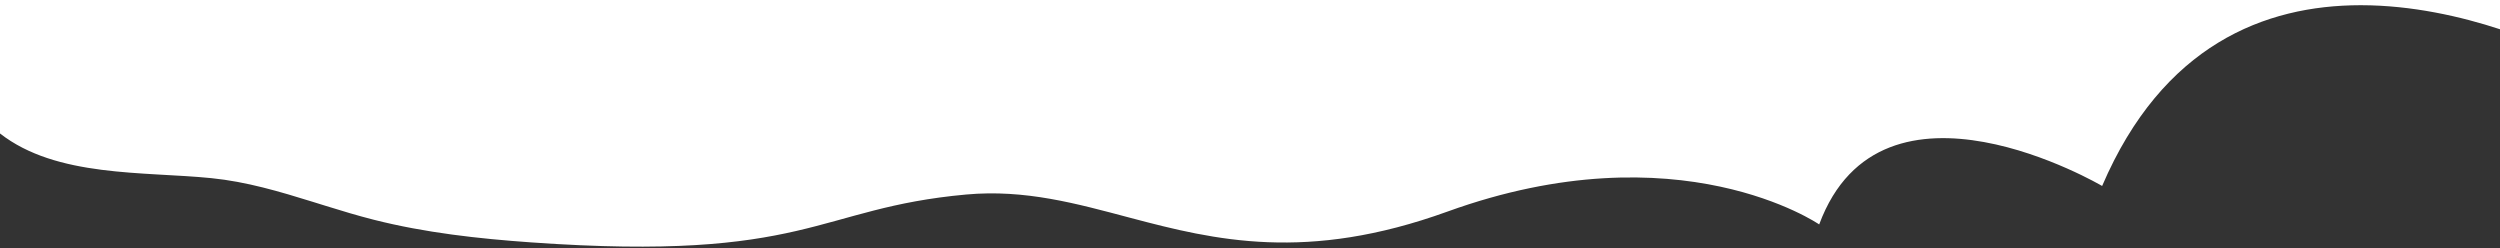 <?xml version="1.0" encoding="UTF-8"?>
<svg width="1440px" height="143px" viewBox="0 0 1440 143" version="1.1" xmlns="http://www.w3.org/2000/svg" xmlns:xlink="http://www.w3.org/1999/xlink">
    <rect x="0" y="0" width="1440" height="143" fill="#333333" stroke="none"/>
    <title>cloud shape</title>
    <g id="HiFis" stroke="none" stroke-width="1" fill="none" fill-rule="evenodd">
        <path d="M-3.63797881e-12,1.42108547e-14 L1440,1.42108547e-14 L1440.001,16.851 C1417.595,9.508 1389.331,3.037 1360.036,3 L1360.036,3 L1359.521,3 C1304.776,3.072 1245.718,25.701 1210.824,107.12 C1210.824,107.12 1083.798,32.283 1047.857,129.275 C1047.857,129.275 967.112,73.64 833.685,121.89 C752.652,151.194 699.766,138.366 651.316,125.538 C619.991,117.244 590.519,108.95 556.493,112.043 C469.84,119.921 465.901,150.939 305.888,139.615 C275.51,137.465 244.938,134.081 215.359,126.59 C206.056,124.234 196.931,121.466 187.85,118.65 L184.825,117.711 C184.321,117.554 183.817,117.397 183.313,117.24 L180.29,116.301 C161.151,110.36 142.048,104.656 121.735,102.61 C82.911,98.699 32.529,102.3 -3.86535248e-12,76.877 L-3.86535248e-12,76.877 L-3.63797881e-12,1.42108547e-14 Z" id="cloud-shape" fill="#FFFFFF"></path>
    </g>
</svg>